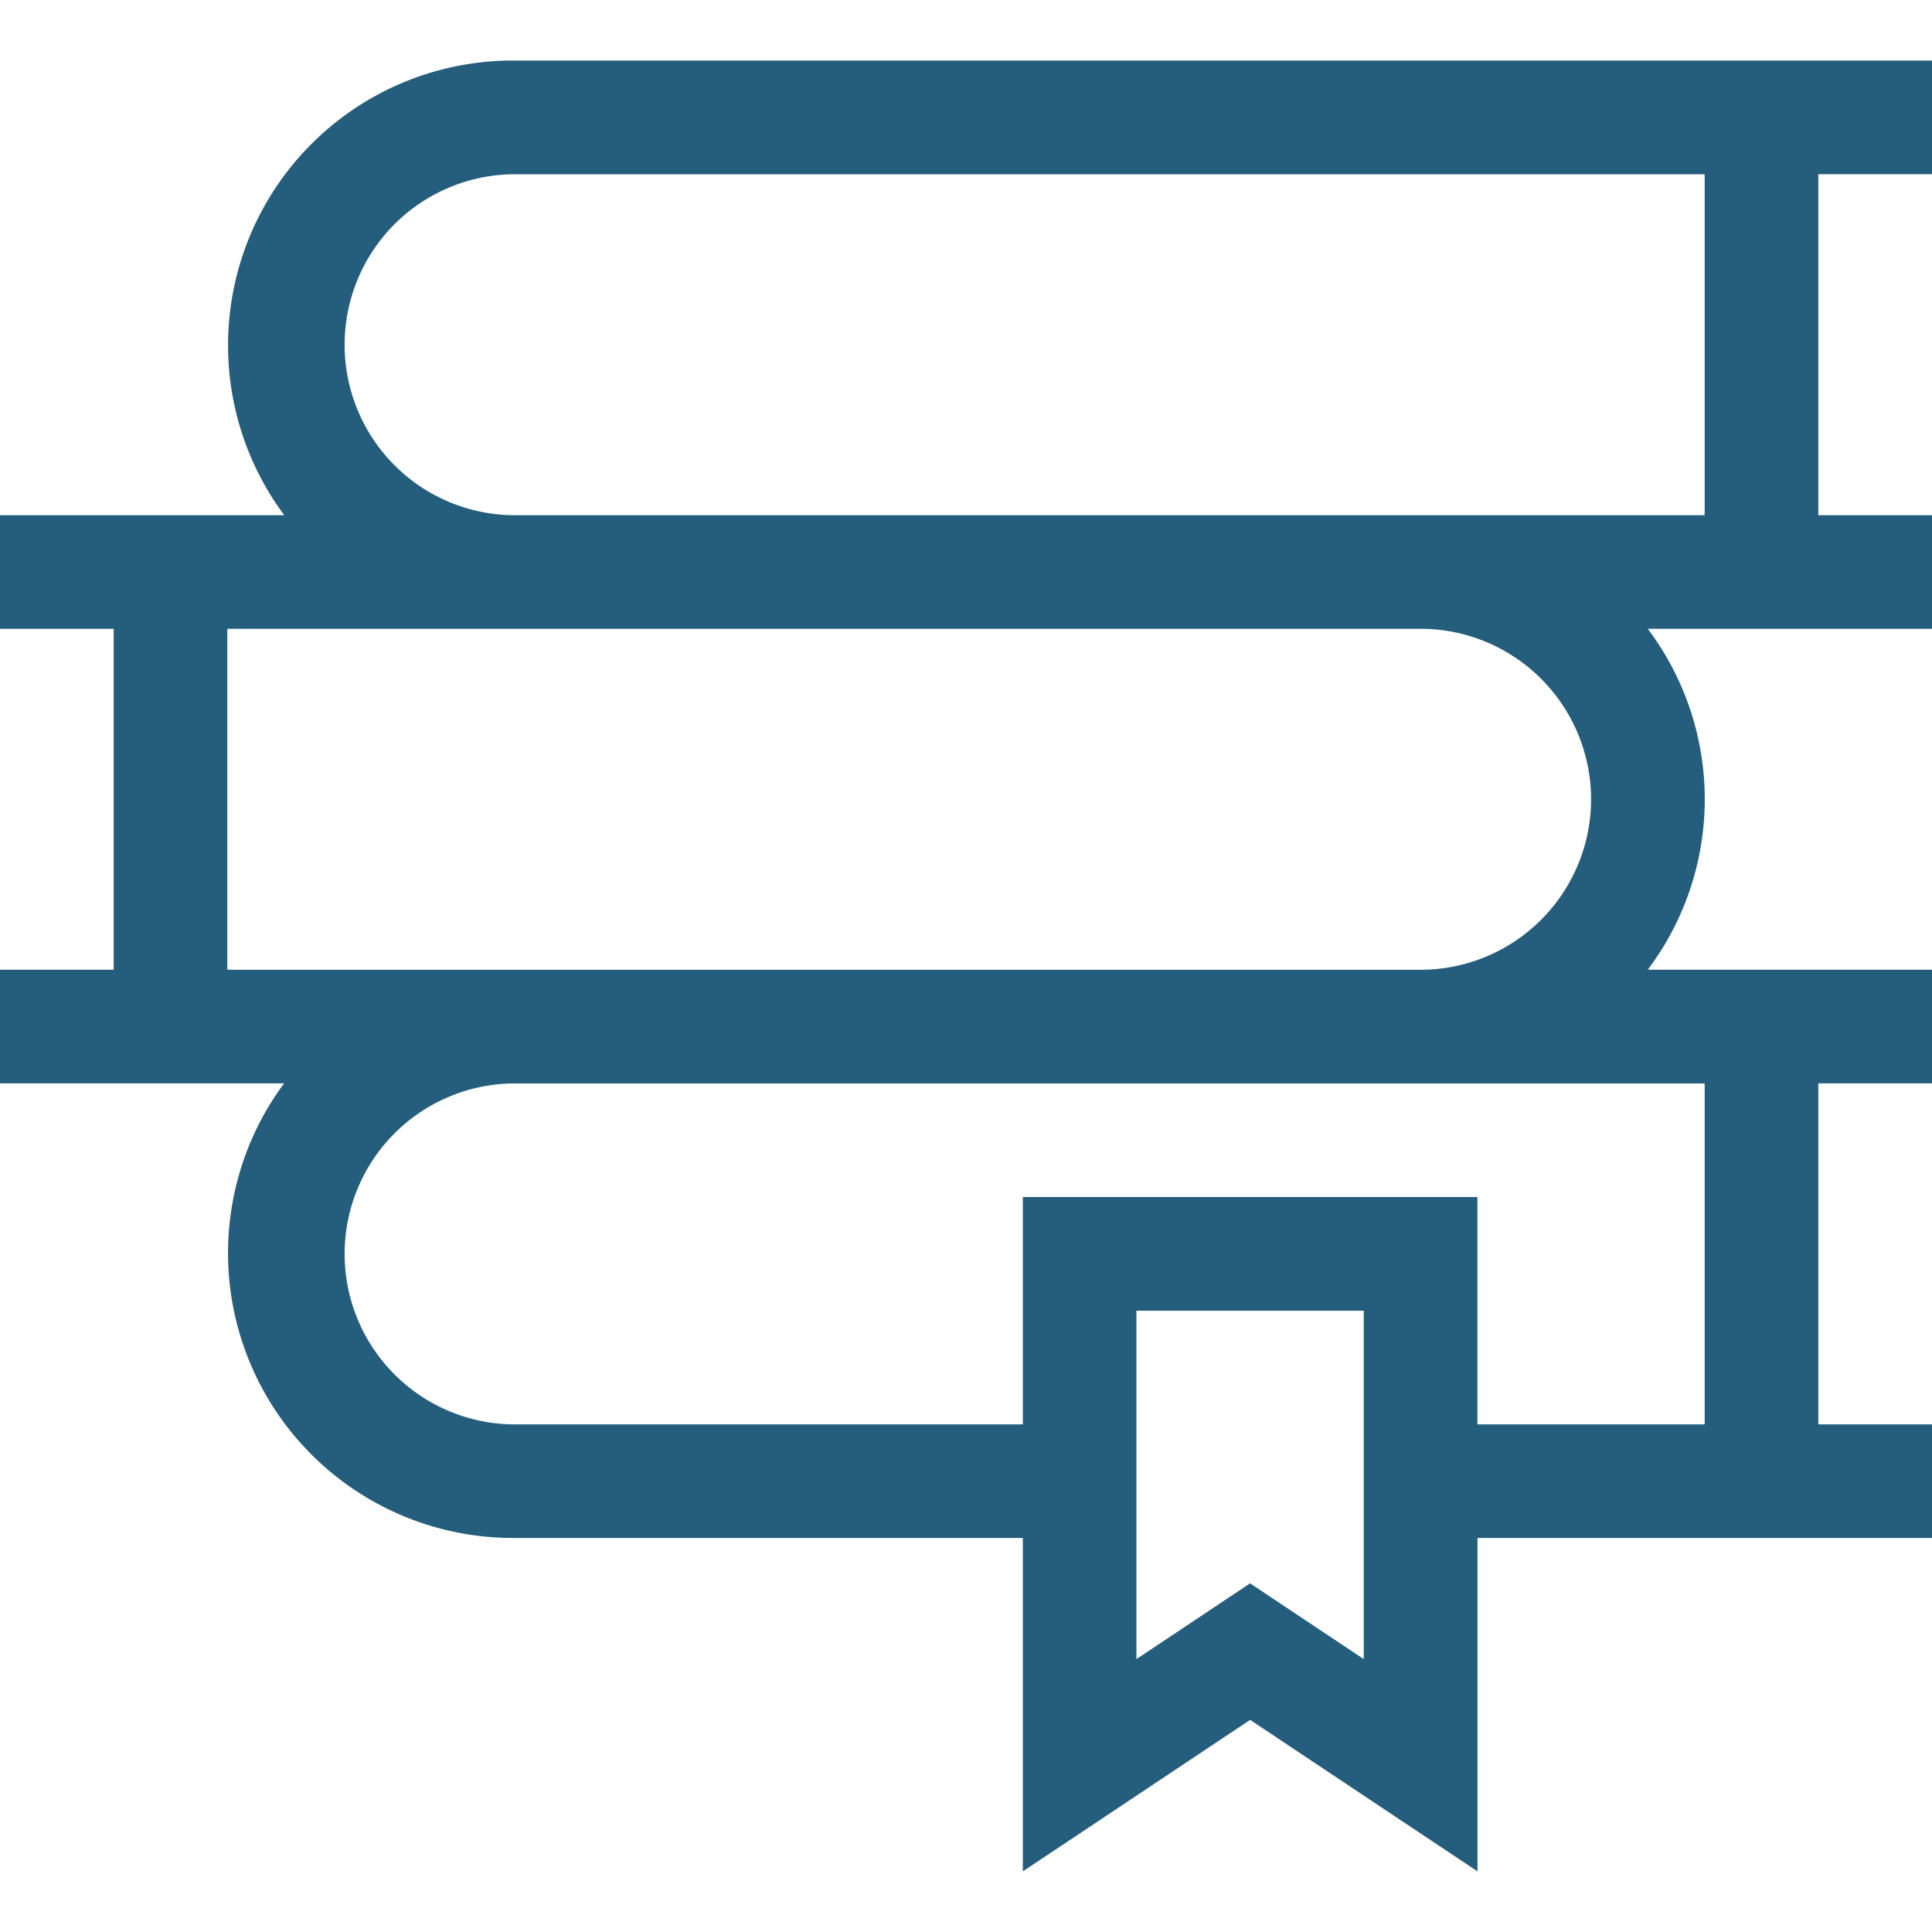 <svg xmlns="http://www.w3.org/2000/svg" xmlns:xlink="http://www.w3.org/1999/xlink" width="24" height="24" viewBox="0 0 24 24">
  <defs>
    <clipPath id="clip-path">
      <rect id="Rectángulo_6" data-name="Rectángulo 6" width="24" height="24" transform="translate(286 43)" fill="#fff" stroke="#707070" stroke-width="1"/>
    </clipPath>
  </defs>
  <g id="Enmascarar_grupo_6" data-name="Enmascarar grupo 6" transform="translate(-286 -43)" clip-path="url(#clip-path)">
    <path id="_002-books" data-name="002-books" d="M24,2.164V.752H6.353A3.538,3.538,0,0,0,3.531,6.4H0V7.811H1.412v4.235H0v1.412H3.529a3.539,3.539,0,0,0,2.824,5.647h6.353v4.142l2.824-1.882,2.824,1.882V19.105H24V17.694H22.588V13.458H24V12.046H20.469a3.52,3.52,0,0,0,0-4.235H24V6.4H22.588V2.164ZM16.941,20.61l-1.412-.941-1.412.941V16.282h2.824Zm4.235-2.916H18.353V14.87H12.706v2.824H6.353a2.118,2.118,0,0,1,0-4.235H21.176ZM19.765,9.929a2.12,2.12,0,0,1-2.118,2.118H2.824V7.811H17.647A2.12,2.12,0,0,1,19.765,9.929ZM21.176,6.4H6.353a2.118,2.118,0,0,1,0-4.235H21.176Z" transform="translate(286 43)" fill="#245e7c"/>
  </g>
</svg>
